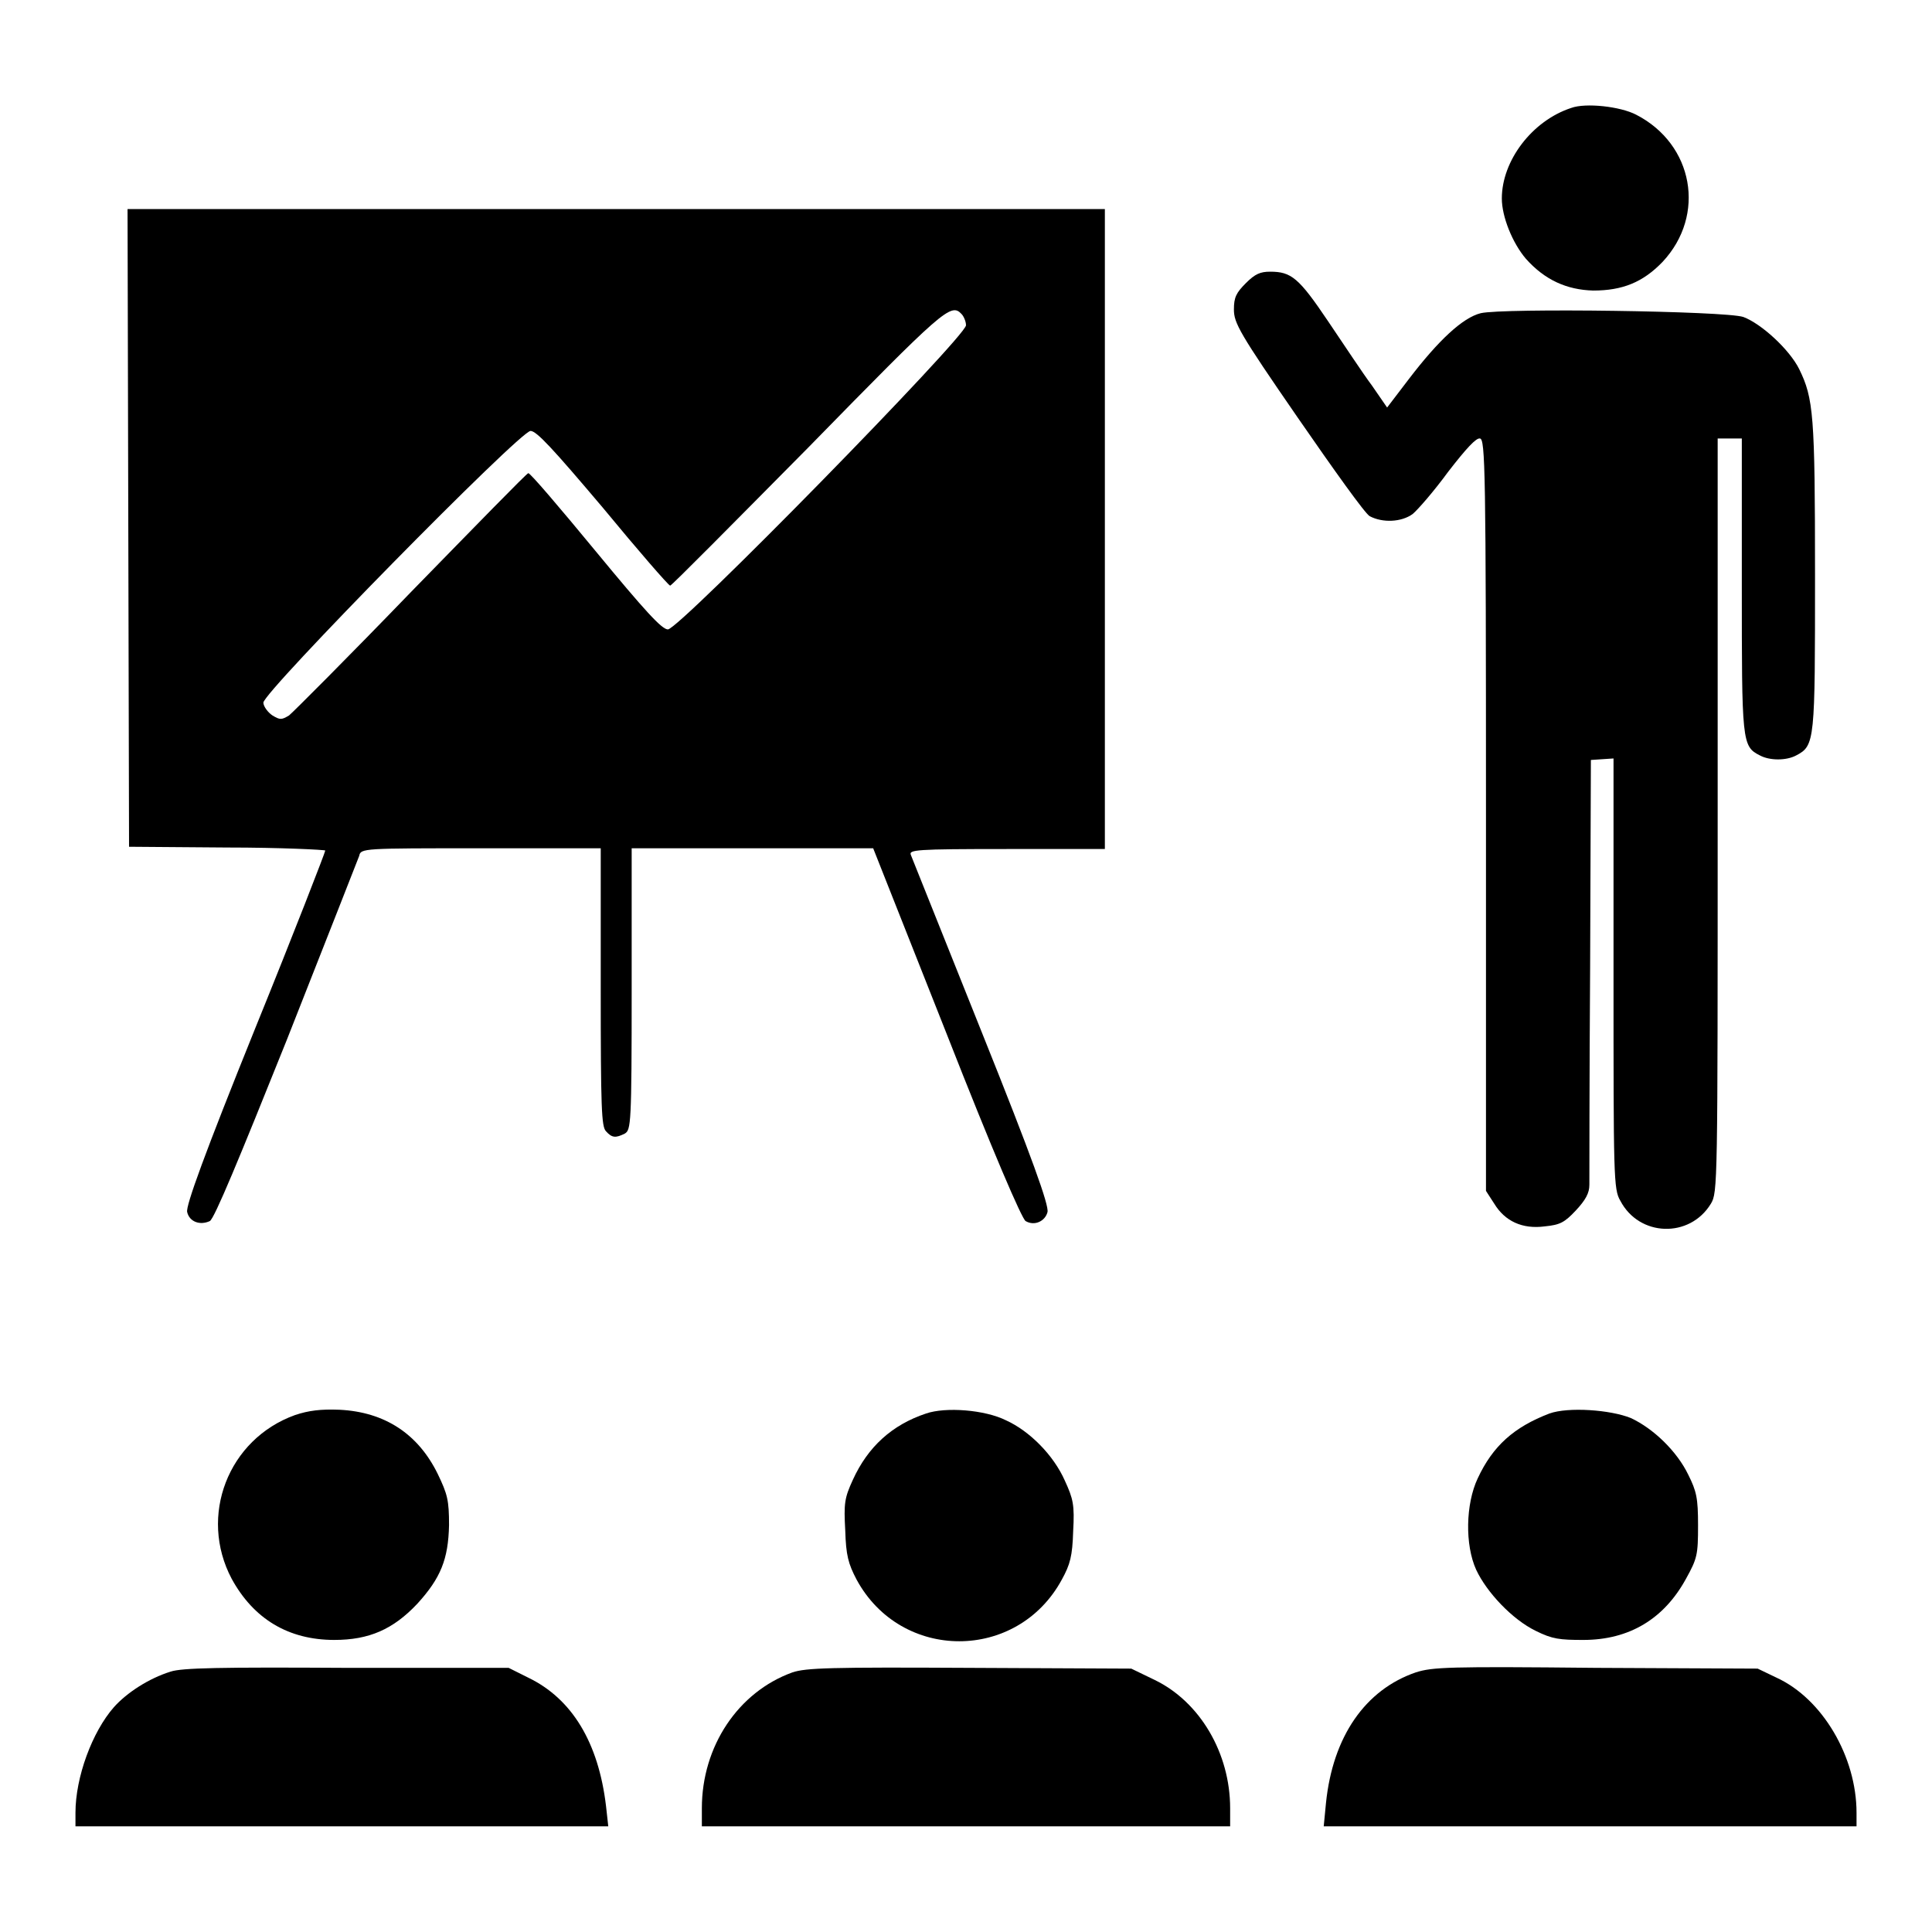<?xml version="1.0" encoding="utf-8"?>
<!-- Svg Vector Icons : http://www.onlinewebfonts.com/icon -->
<!DOCTYPE svg PUBLIC "-//W3C//DTD SVG 1.1//EN" "http://www.w3.org/Graphics/SVG/1.1/DTD/svg11.dtd">
<svg version="1.1" xmlns="http://www.w3.org/2000/svg" xmlns:xlink="http://www.w3.org/1999/xlink" x="0px" y="0px" viewBox="0 0 256 256" enable-background="new 0 0 256 256" xml:space="preserve">
<g><g><g><path fill="#000000" d="M208.2,14.3c-5.2,1.7-9.2,7-9.2,12c0,2.4,1.4,5.9,3.2,8c2.5,2.8,5.4,4.1,8.9,4.2c3.9,0,6.6-1.1,9.2-3.8c5.8-6.2,4.1-15.6-3.5-19.5C214.7,14.1,210.1,13.6,208.2,14.3z"/><path fill="#000000" d="M17,69.9l0.1,42.3l13,0.1c7.1,0,13,0.3,13,0.4c0,0.2-4.1,10.8-9.3,23.6c-6.7,16.6-9.2,23.5-9,24.3c0.3,1.3,1.7,1.8,3,1.2c0.6-0.3,3.9-8.3,10.2-24c5.1-12.9,9.4-23.9,9.6-24.4c0.2-1,0.5-1,16.1-1h15.9v18.4c0,16.1,0.1,18.5,0.7,19.1c0.8,0.9,1.3,0.9,2.5,0.3c0.8-0.5,0.9-1.2,0.9-19.1v-18.7h16h16l9.7,24.5c6.2,15.8,10,24.6,10.5,24.9c1.2,0.7,2.6,0,2.9-1.2c0.2-0.9-2-7.1-8.7-23.8c-5-12.5-9.2-23-9.4-23.5c-0.3-0.7,0.5-0.8,12.7-0.8h13V70.1V27.7H81.7H16.9L17,69.9z M127.4,41.6c0.3,0.3,0.6,1,0.6,1.5c0,1.5-38,40.3-39.5,40.3c-0.8,0-3-2.4-9.6-10.4c-4.7-5.7-8.7-10.4-8.9-10.3c-0.2,0-7.1,7.1-15.5,15.7c-8.3,8.6-15.7,16-16.2,16.4c-1,0.6-1.2,0.6-2.2,0c-0.6-0.4-1.2-1.2-1.2-1.7c0-1.4,34-36,35.4-36c0.8,0,3,2.4,9.6,10.2c4.7,5.7,8.7,10.3,8.9,10.3c0.2,0,8.4-8.3,18.3-18.3C125,41,126,40.1,127.4,41.6z"/><path fill="#000000" d="M165.1,37.5c-1.3,1.3-1.6,1.9-1.6,3.5c0,1.8,0.7,3.1,8.5,14.4c4.7,6.8,8.9,12.7,9.5,13c1.7,0.9,4.2,0.8,5.7-0.3c0.7-0.6,2.8-3,4.7-5.6c2.4-3.1,3.7-4.5,4.2-4.4c0.7,0.1,0.8,3.8,0.8,49.9v49.8l1.1,1.7c1.4,2.3,3.7,3.4,6.7,3c2-0.2,2.6-0.5,4.1-2.1c1.3-1.4,1.8-2.3,1.8-3.4c0-0.8,0-13.9,0.1-28.9l0.1-27.4l1.5-0.1l1.5-0.1v28.5c0,26.9,0,28.6,0.9,30.1c2.5,4.8,9.2,5,12,0.4c0.9-1.5,0.9-2.4,0.9-51.4V58.1h1.6h1.6v19.4c0,20.8,0,21.4,2.4,22.6c1.3,0.7,3.5,0.7,4.8,0c2.5-1.3,2.5-1.9,2.5-23.9c0-21.3-0.2-23.4-2.1-27.3c-1.3-2.6-5-6-7.4-6.9c-2.4-0.8-31.8-1.2-34.8-0.5c-2.4,0.6-5.6,3.6-9.5,8.7l-2.9,3.8l-2-2.9c-1.2-1.6-3.7-5.4-5.8-8.5c-3.9-5.8-4.9-6.6-7.7-6.6C167,36,166.3,36.3,165.1,37.5z"/><path fill="#000000" d="M39.1,187.5c-8.9,3.2-12.8,13.4-8.4,21.7c2.9,5.3,7.5,8.1,13.6,8.1c4.6,0,7.8-1.4,11-4.8c3.1-3.4,4.1-5.9,4.2-10.4c0-3.3-0.2-4.1-1.5-6.8c-2.6-5.3-7-8.2-13-8.5C42.5,186.7,40.9,186.9,39.1,187.5z"/><path fill="#000000" d="M122.7,187.3c-4.5,1.5-7.7,4.4-9.7,8.8c-1.1,2.4-1.2,3.1-1,6.7c0.1,3.3,0.4,4.4,1.5,6.5c5.9,10.9,21.3,10.9,27.2,0c1.1-2,1.4-3.1,1.5-6.4c0.2-3.5,0-4.3-1.1-6.7c-1.5-3.4-4.7-6.6-7.8-8C130.5,186.8,125.3,186.4,122.7,187.3z"/><path fill="#000000" d="M205.3,187.3c-4.7,1.8-7.5,4.3-9.5,8.6c-1.6,3.4-1.7,8.8-0.2,12.1c1.4,3,4.8,6.6,7.9,8.1c2.2,1.1,3.2,1.2,6.3,1.2c6.1,0,10.7-2.8,13.6-8.1c1.5-2.7,1.6-3.2,1.6-7.1c0-3.6-0.2-4.5-1.3-6.7c-1.5-3.1-4.6-6.1-7.6-7.5C213.4,186.8,207.8,186.4,205.3,187.3z"/><path fill="#000000" d="M22.6,221.5c-2.9,0.9-5.8,2.8-7.5,4.7c-2.9,3.3-5.1,9.3-5.1,14v1.8h35.3h35.3l-0.3-2.7c-1-8.4-4.5-14.2-10.3-17l-2.6-1.3L46,221C29.1,220.9,24.1,221,22.6,221.5z"/><path fill="#000000" d="M105,221.6c-7.2,2.6-12,9.8-12,18v2.4h35h35v-2.4c0-7.3-4-14.1-10-17l-3.1-1.5l-21.4-0.1C110,220.9,106.8,221,105,221.6z"/><path fill="#000000" d="M187.6,221.6c-6.7,2.3-11,8.5-11.9,17.3l-0.3,3.1h35.3H246v-1.8c0-7.4-4.5-15.1-10.6-17.9l-2.5-1.2l-21.4-0.1C191.9,220.8,189.8,220.9,187.6,221.6z"/></g></g></g>
</svg>